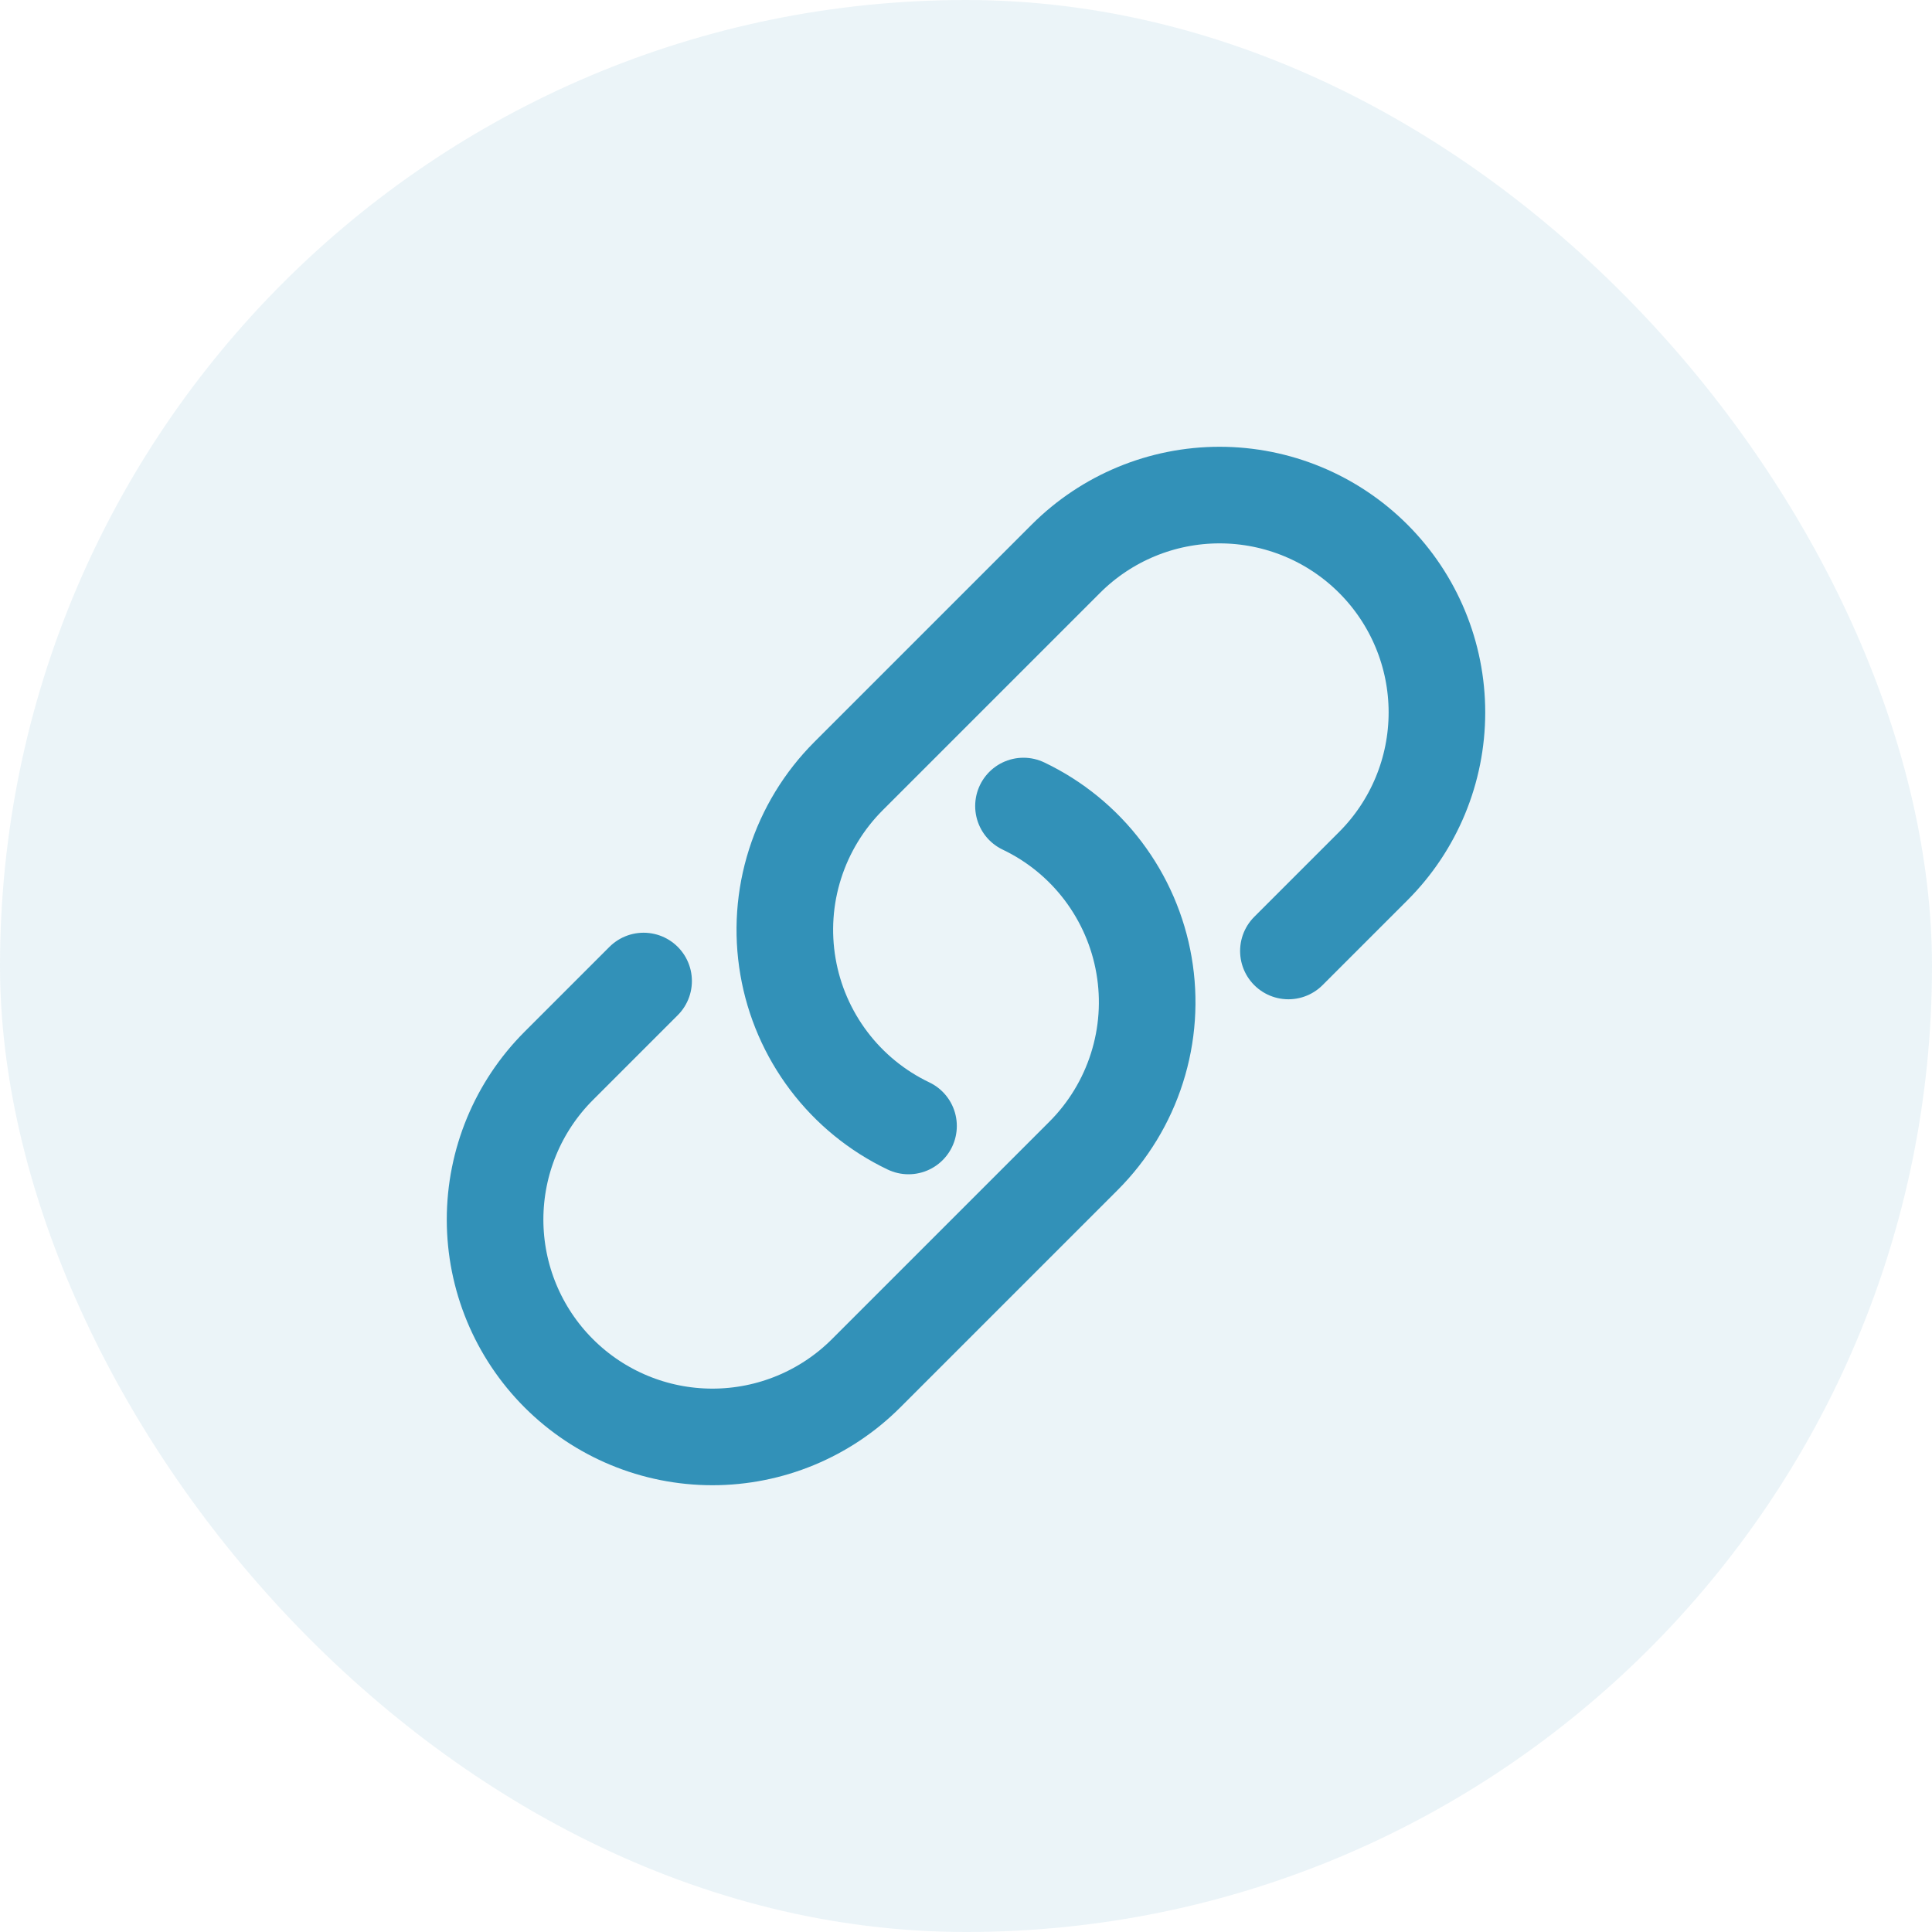 <?xml version="1.0" encoding="utf-8"?>
<svg xmlns="http://www.w3.org/2000/svg" width="40" height="40" viewBox="0 0 40 40" fill="none">
<rect width="40" height="40" rx="20" fill="#3291B8" fill-opacity="0.1"/>
<path d="M21.19 16.688C21.84 16.998 22.406 17.46 22.84 18.034C23.274 18.609 23.565 19.279 23.686 19.988C23.808 20.698 23.758 21.427 23.539 22.113C23.321 22.799 22.941 23.423 22.432 23.932L17.932 28.432C17.088 29.276 15.944 29.75 14.75 29.75C13.556 29.75 12.412 29.276 11.568 28.432C10.724 27.588 10.25 26.444 10.25 25.25C10.25 24.056 10.724 22.912 11.568 22.068L13.325 20.311M26.675 19.689L28.432 17.932C29.276 17.088 29.75 15.944 29.75 14.75C29.75 13.556 29.276 12.412 28.432 11.568C27.588 10.724 26.444 10.25 25.25 10.25C24.056 10.25 22.912 10.724 22.068 11.568L17.568 16.068C17.059 16.577 16.679 17.201 16.461 17.887C16.242 18.573 16.192 19.302 16.314 20.012C16.435 20.721 16.726 21.392 17.16 21.966C17.594 22.54 18.16 23.002 18.81 23.312" stroke="#3291B8" stroke-width="2" stroke-linecap="round" stroke-linejoin="round"/>
</svg>